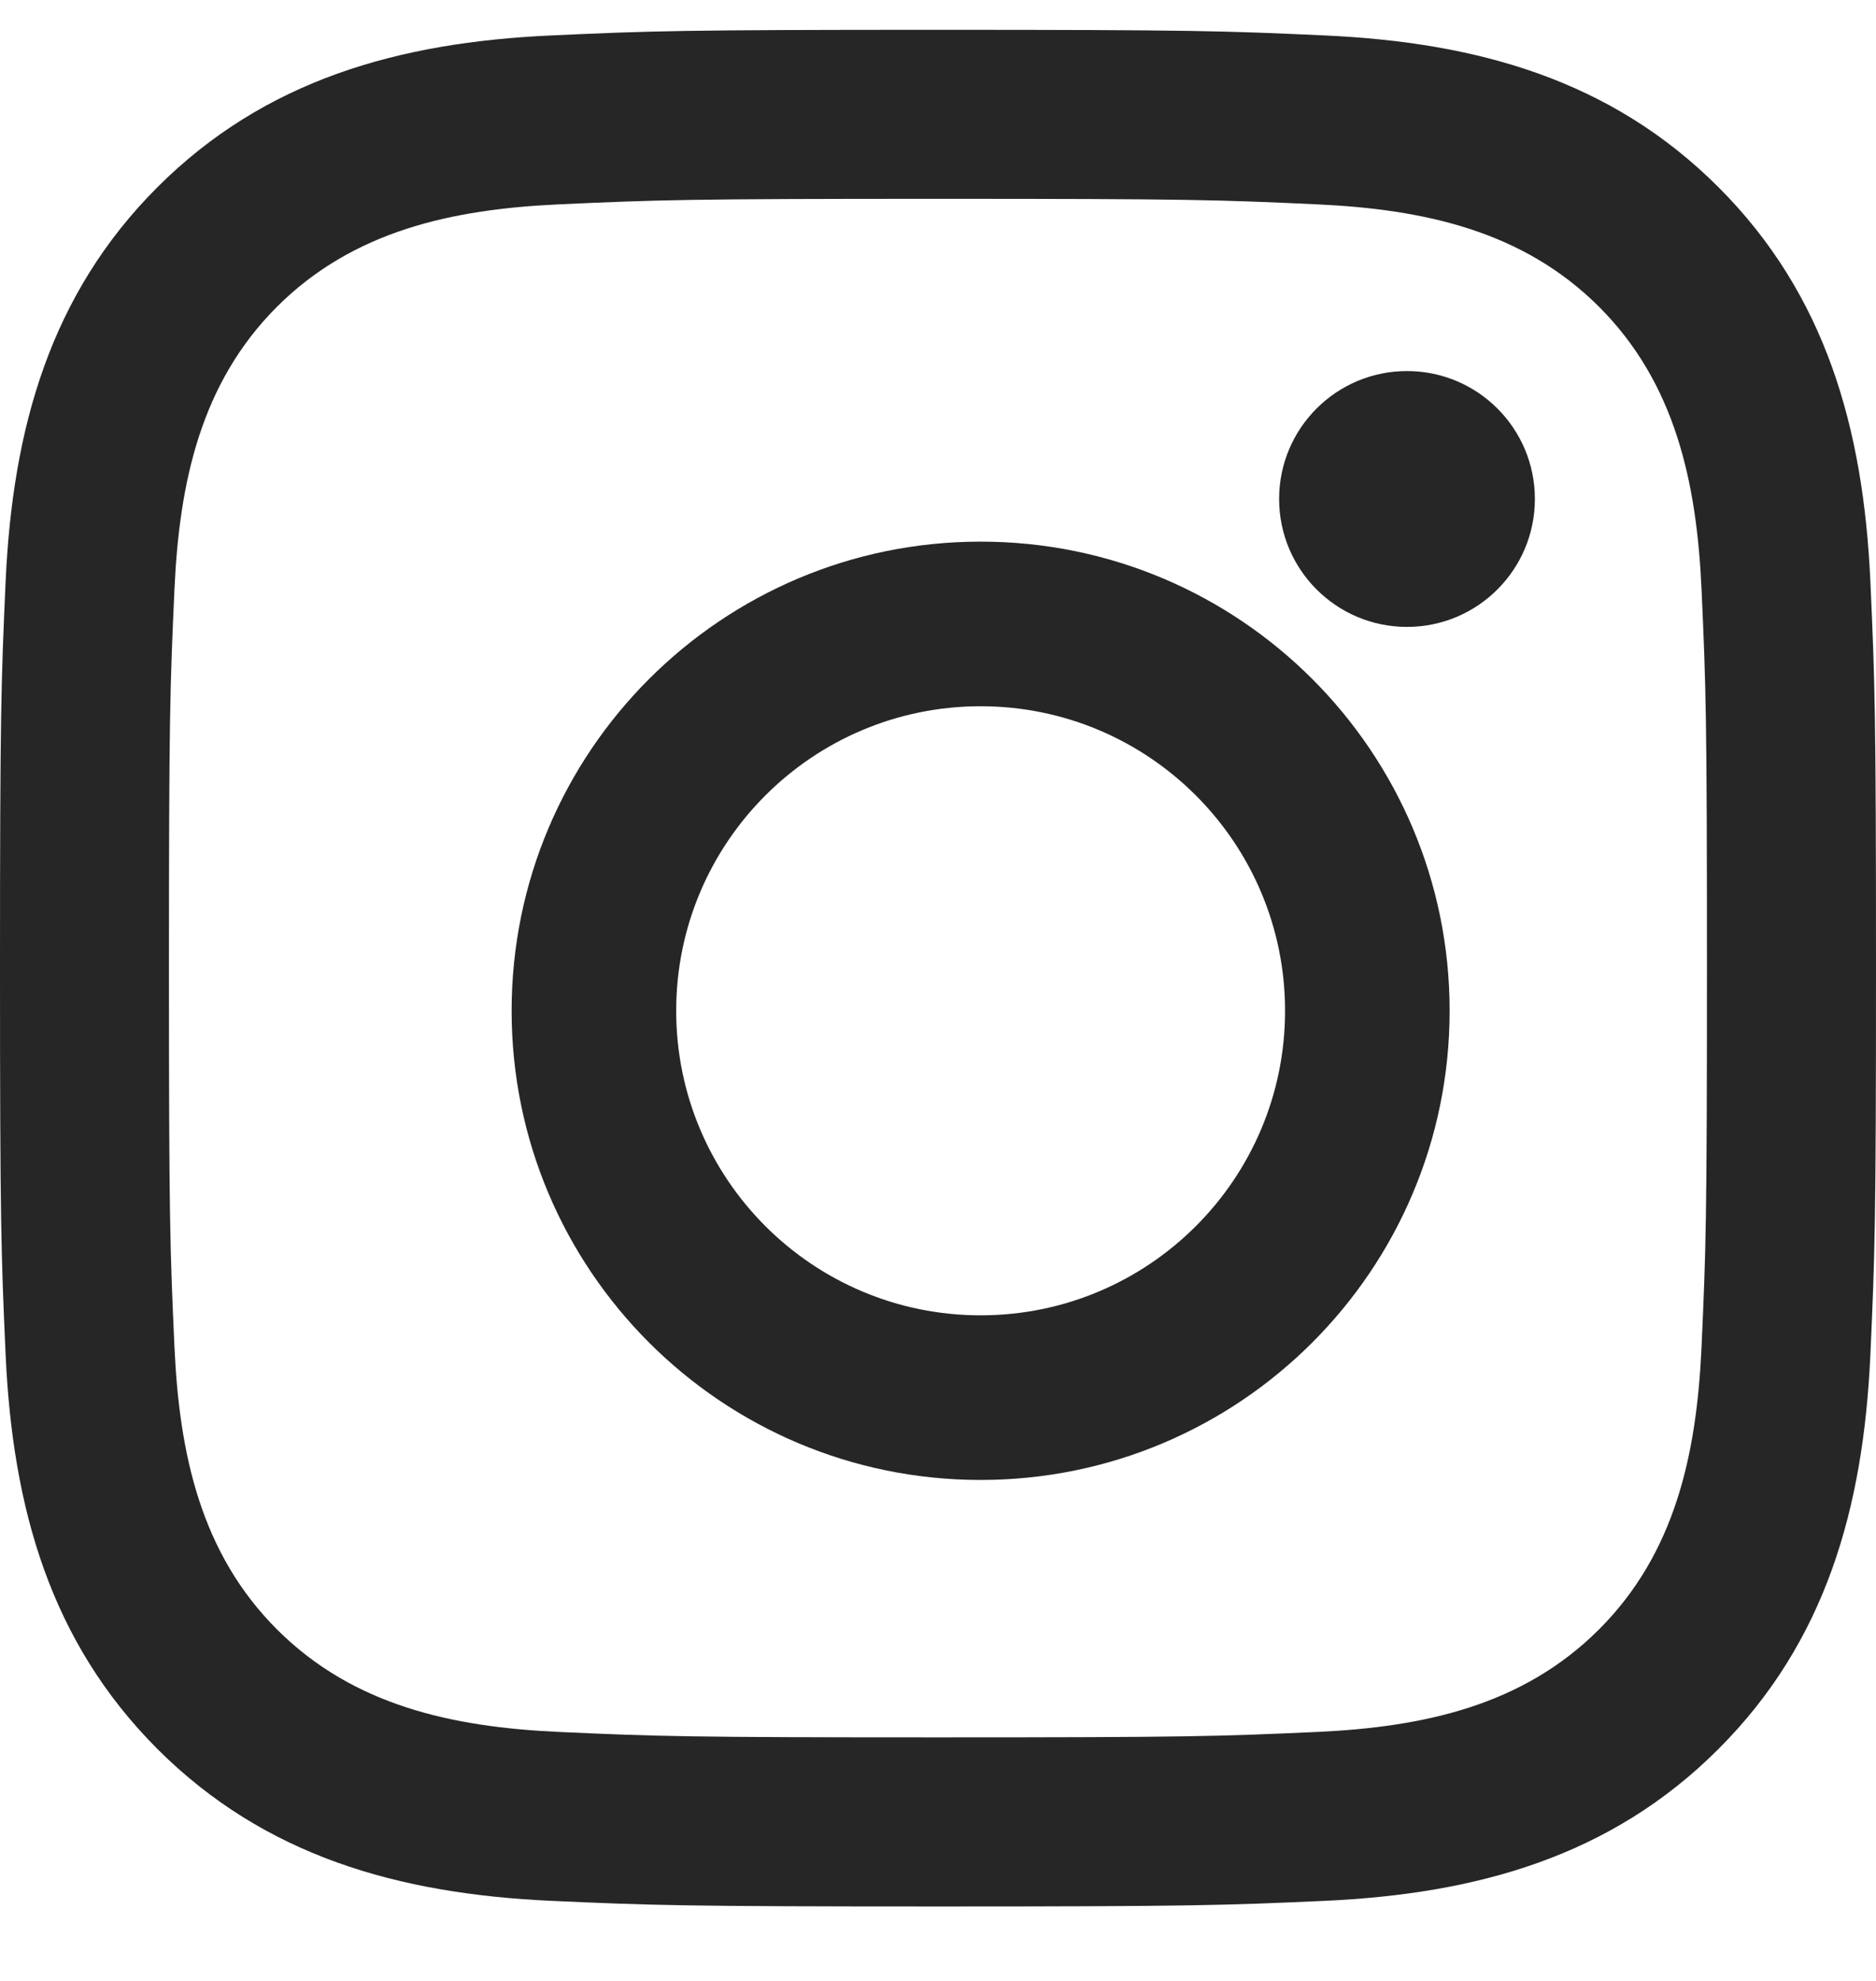 <svg width="18" height="19" viewBox="0 0 18 19" fill="none" xmlns="http://www.w3.org/2000/svg">
<path fill-rule="evenodd" clip-rule="evenodd" d="M5.289 0.34C6.249 0.296 6.556 0.286 9 0.286C11.444 0.286 11.751 0.296 12.711 0.34C14.174 0.406 15.458 0.765 16.489 1.796C17.521 2.828 17.879 4.113 17.946 5.575C17.989 6.535 18 6.841 18 9.286C18 11.73 17.989 12.036 17.946 12.996C17.879 14.46 17.521 15.744 16.489 16.775C15.458 17.807 14.173 18.165 12.711 18.232C11.751 18.275 11.444 18.286 9 18.286C6.556 18.286 6.249 18.275 5.289 18.232C3.826 18.165 2.542 17.806 1.51 16.775C0.479 15.743 0.121 14.459 0.054 12.996C0.011 12.036 0 11.73 0 9.286C0 6.841 0.011 6.535 0.054 5.575C0.121 4.112 0.479 2.827 1.51 1.796C2.542 0.765 3.827 0.406 5.289 0.34ZM12.637 1.96C11.688 1.916 11.403 1.907 9 1.907C6.597 1.907 6.312 1.917 5.363 1.96C4.339 2.007 3.389 2.212 2.657 2.943C1.926 3.674 1.721 4.625 1.674 5.649C1.631 6.598 1.621 6.883 1.621 9.286C1.621 11.689 1.631 11.973 1.674 12.922C1.721 13.947 1.926 14.897 2.657 15.628C3.389 16.36 4.339 16.565 5.363 16.612C6.312 16.655 6.597 16.664 9 16.664C11.403 16.664 11.688 16.655 12.637 16.612C13.661 16.565 14.611 16.36 15.343 15.628C16.074 14.897 16.279 13.947 16.326 12.922C16.369 11.973 16.378 11.689 16.378 9.286C16.378 6.883 16.369 6.598 16.326 5.649C16.279 4.625 16.074 3.674 15.343 2.943C14.611 2.212 13.661 2.007 12.637 1.96Z" fill="#262626"/>
<path fill-rule="evenodd" clip-rule="evenodd" d="M4.909 9.695C4.909 7.21 6.924 5.195 9.409 5.195C11.895 5.195 13.909 7.209 13.909 9.695C13.909 12.18 11.895 14.195 9.409 14.195C6.924 14.195 4.909 12.18 4.909 9.695ZM6.488 9.695C6.488 11.308 7.796 12.616 9.409 12.616C11.022 12.616 12.33 11.308 12.33 9.695C12.33 8.082 11.022 6.774 9.409 6.774C7.796 6.774 6.488 8.082 6.488 9.695Z" fill="#262626"/>
<circle cx="13.5" cy="4.786" r="1.227" fill="#262626"/>
</svg>
